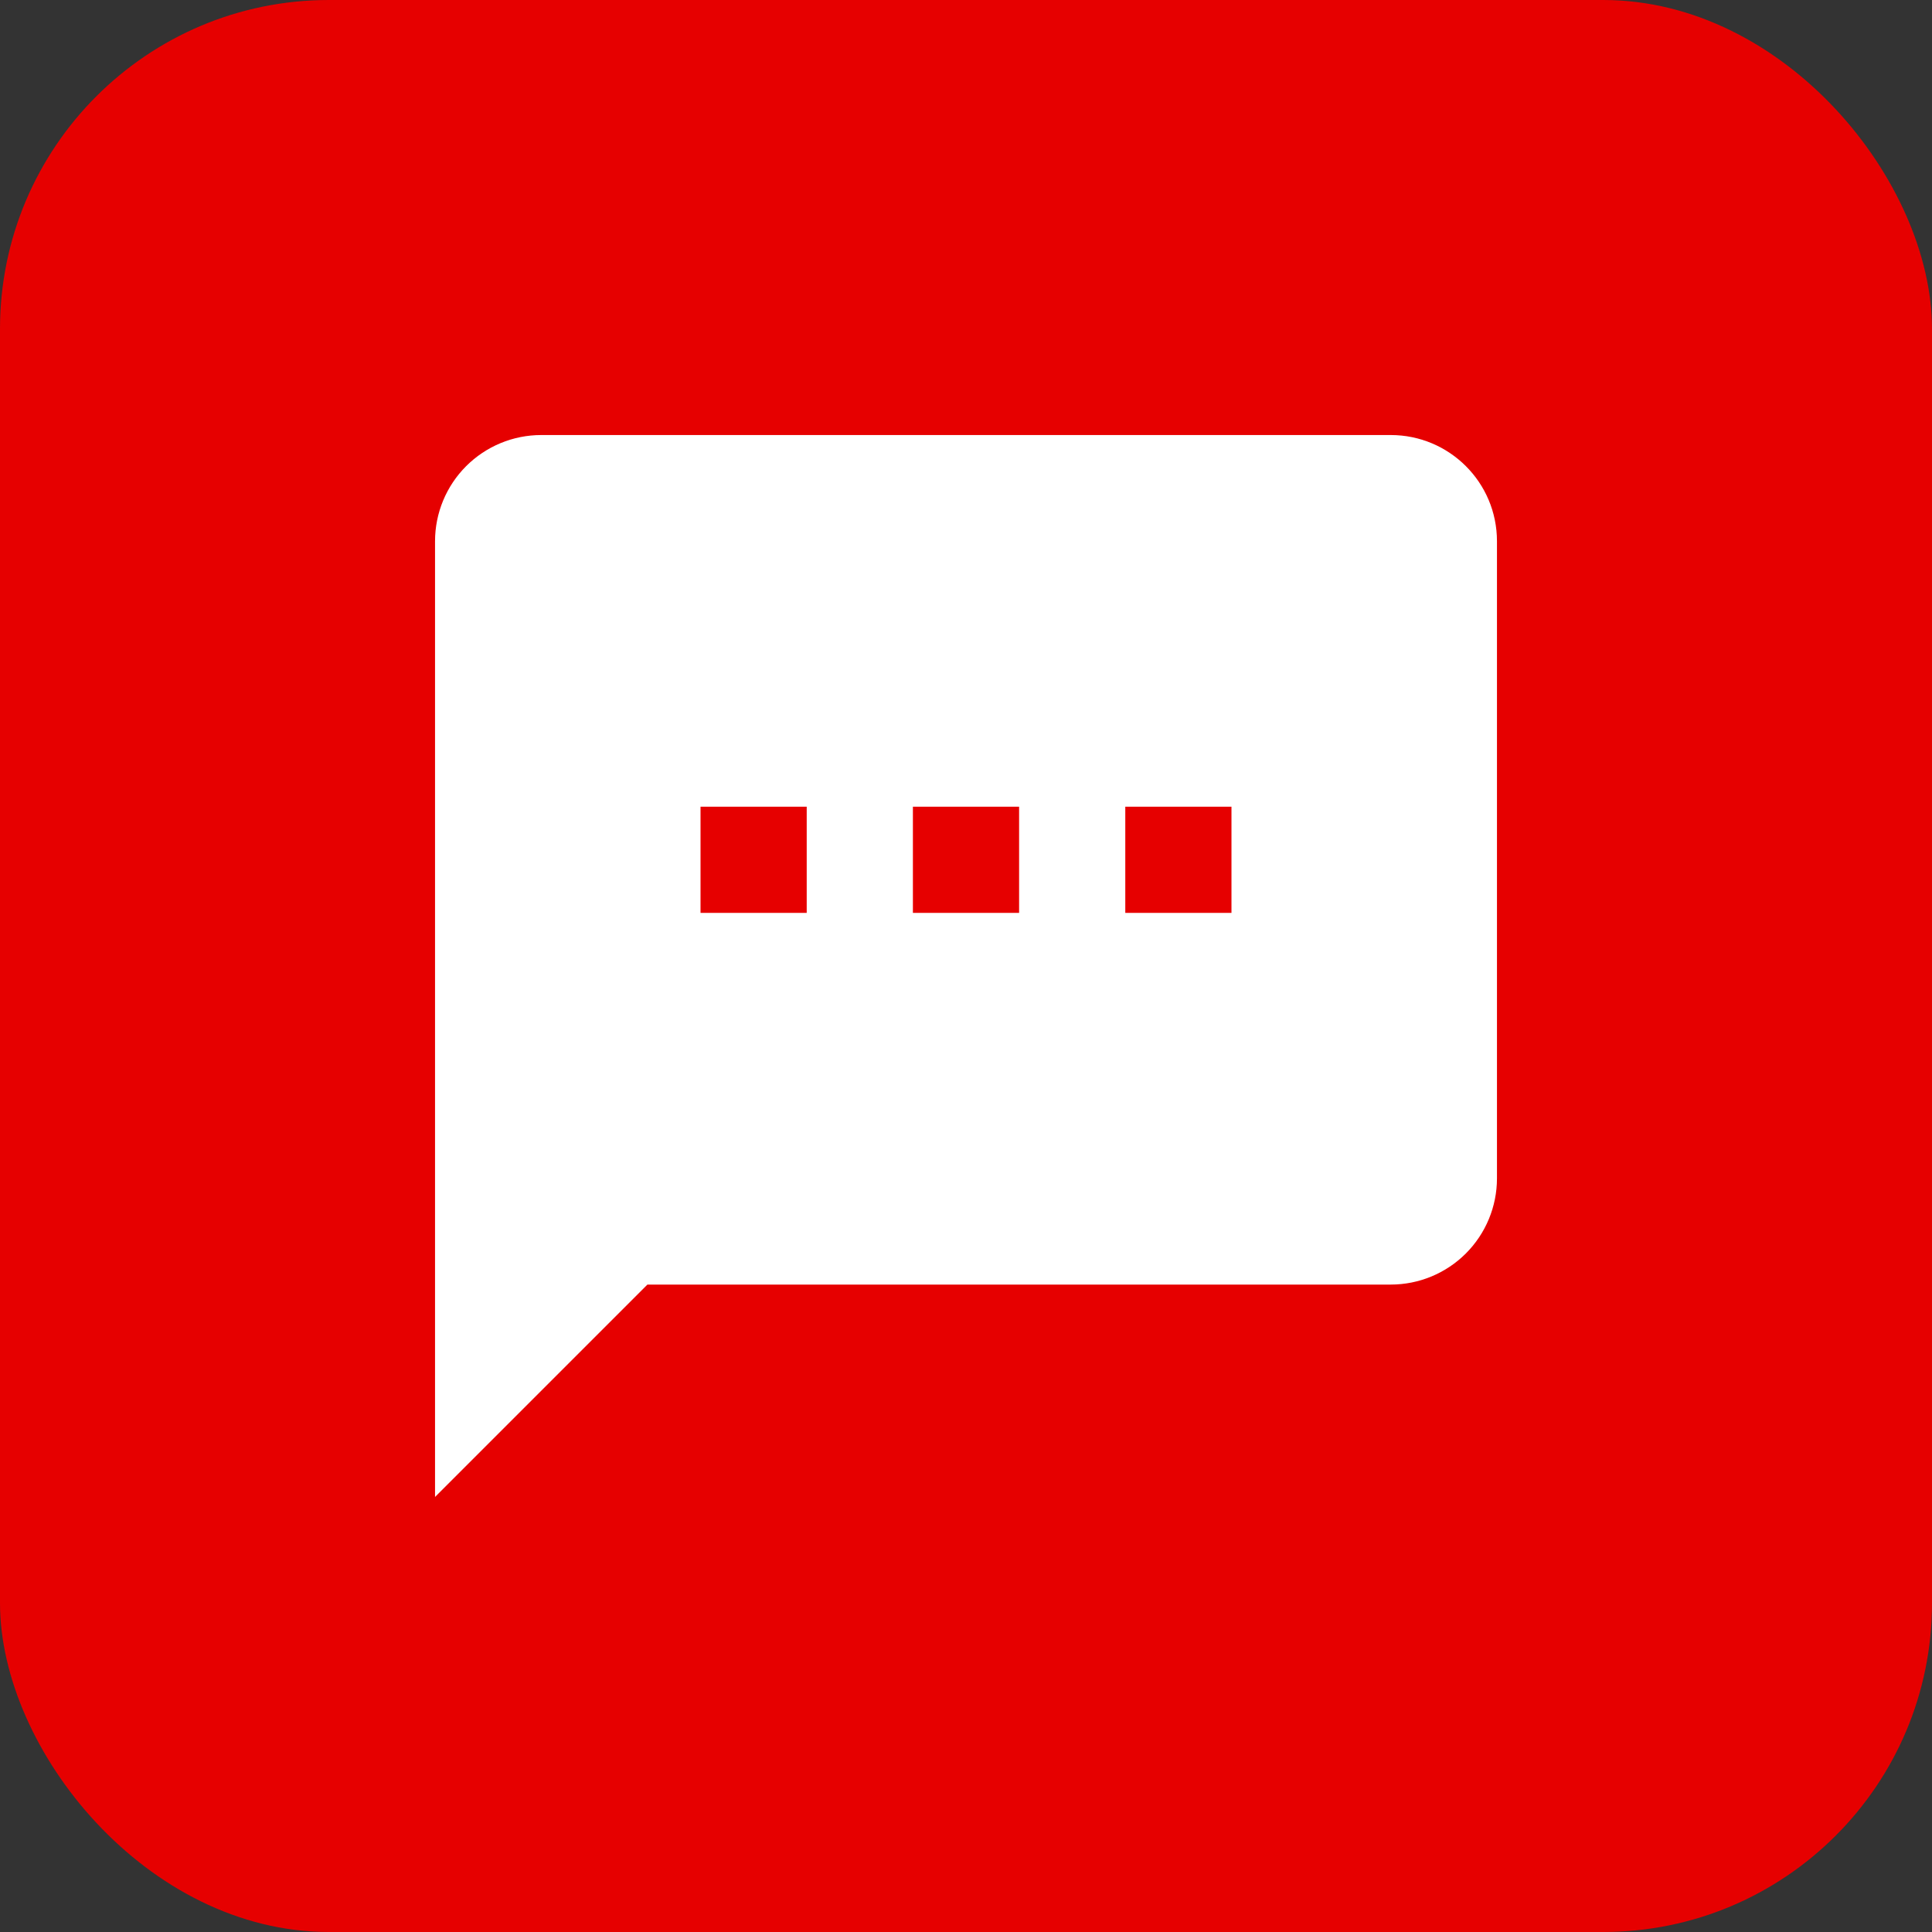 <svg width="188" height="188" viewBox="0 0 188 188" fill="none" xmlns="http://www.w3.org/2000/svg">
<rect x="0" y="0" width="188" height="188" fill="#333333" stroke="none"/>
<rect width="188" height="188" rx="32" fill="#E60000"/>
<path d="M119.833 88.833H109.5V78.5H119.833M99.167 88.833H88.833V78.5H99.167M78.5 88.833H68.167V78.5H78.5M135.333 42.333H52.667C49.926 42.333 47.298 43.422 45.36 45.36C43.422 47.298 42.333 49.926 42.333 52.667V145.667L63 125H135.333C138.074 125 140.702 123.911 142.64 121.973C144.578 120.035 145.667 117.407 145.667 114.667V52.667C145.667 46.932 141.017 42.333 135.333 42.333Z" fill="white"/>
</svg>
